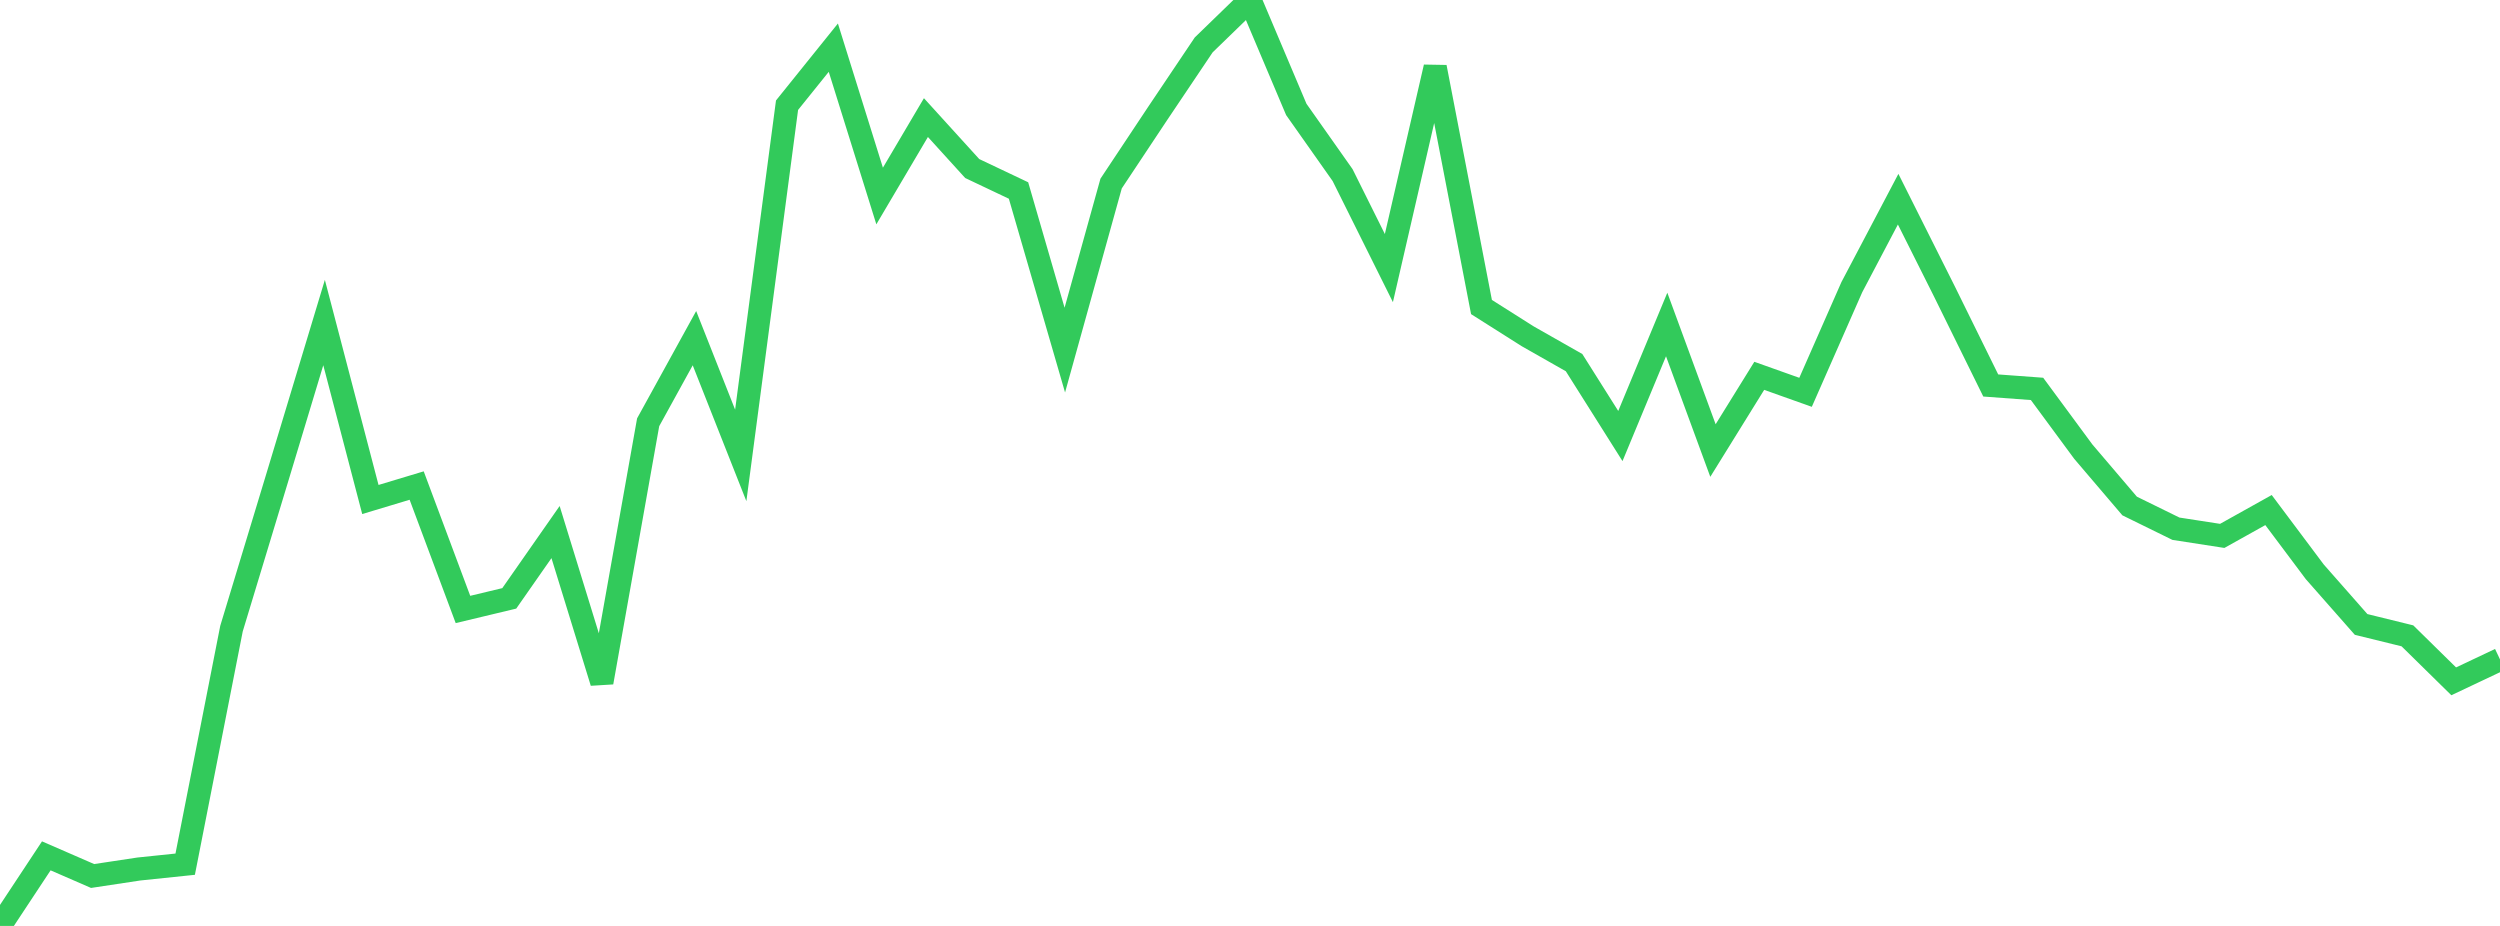<?xml version="1.0" standalone="no"?>
<!DOCTYPE svg PUBLIC "-//W3C//DTD SVG 1.1//EN" "http://www.w3.org/Graphics/SVG/1.1/DTD/svg11.dtd">

<svg width="135" height="50" viewBox="0 0 135 50" preserveAspectRatio="none" 
  xmlns="http://www.w3.org/2000/svg"
  xmlns:xlink="http://www.w3.org/1999/xlink">


<polyline points="0.0, 50.0 2.5, 46.216 5.0, 47.304 7.5, 46.926 10.0, 46.666 12.5, 33.948 15.0, 25.699 17.5, 17.418 20.0, 26.973 22.5, 26.22 25.0, 32.911 27.5, 32.312 30.0, 28.732 32.5, 36.849 35.0, 22.803 37.5, 18.261 40.0, 24.592 42.5, 5.681 45.0, 2.574 47.5, 10.584 50.0, 6.35 52.5, 9.101 55.0, 10.287 57.5, 18.905 60.0, 9.912 62.5, 6.147 65.0, 2.425 67.5, 0.0 70.0, 5.909 72.5, 9.455 75.0, 14.477 77.5, 3.626 80.0, 16.579 82.5, 18.162 85.0, 19.582 87.5, 23.546 90.0, 17.523 92.5, 24.329 95.0, 20.295 97.5, 21.185 100.0, 15.504 102.5, 10.756 105.0, 15.742 107.5, 20.816 110.0, 21 112.5, 24.391 115.0, 27.324 117.5, 28.551 120.0, 28.938 122.5, 27.543 125.0, 30.881 127.5, 33.72 130.0, 34.335 132.5, 36.792 135.0, 35.609" fill="none" stroke="#32ca5b" stroke-width="1.25"/>

</svg>